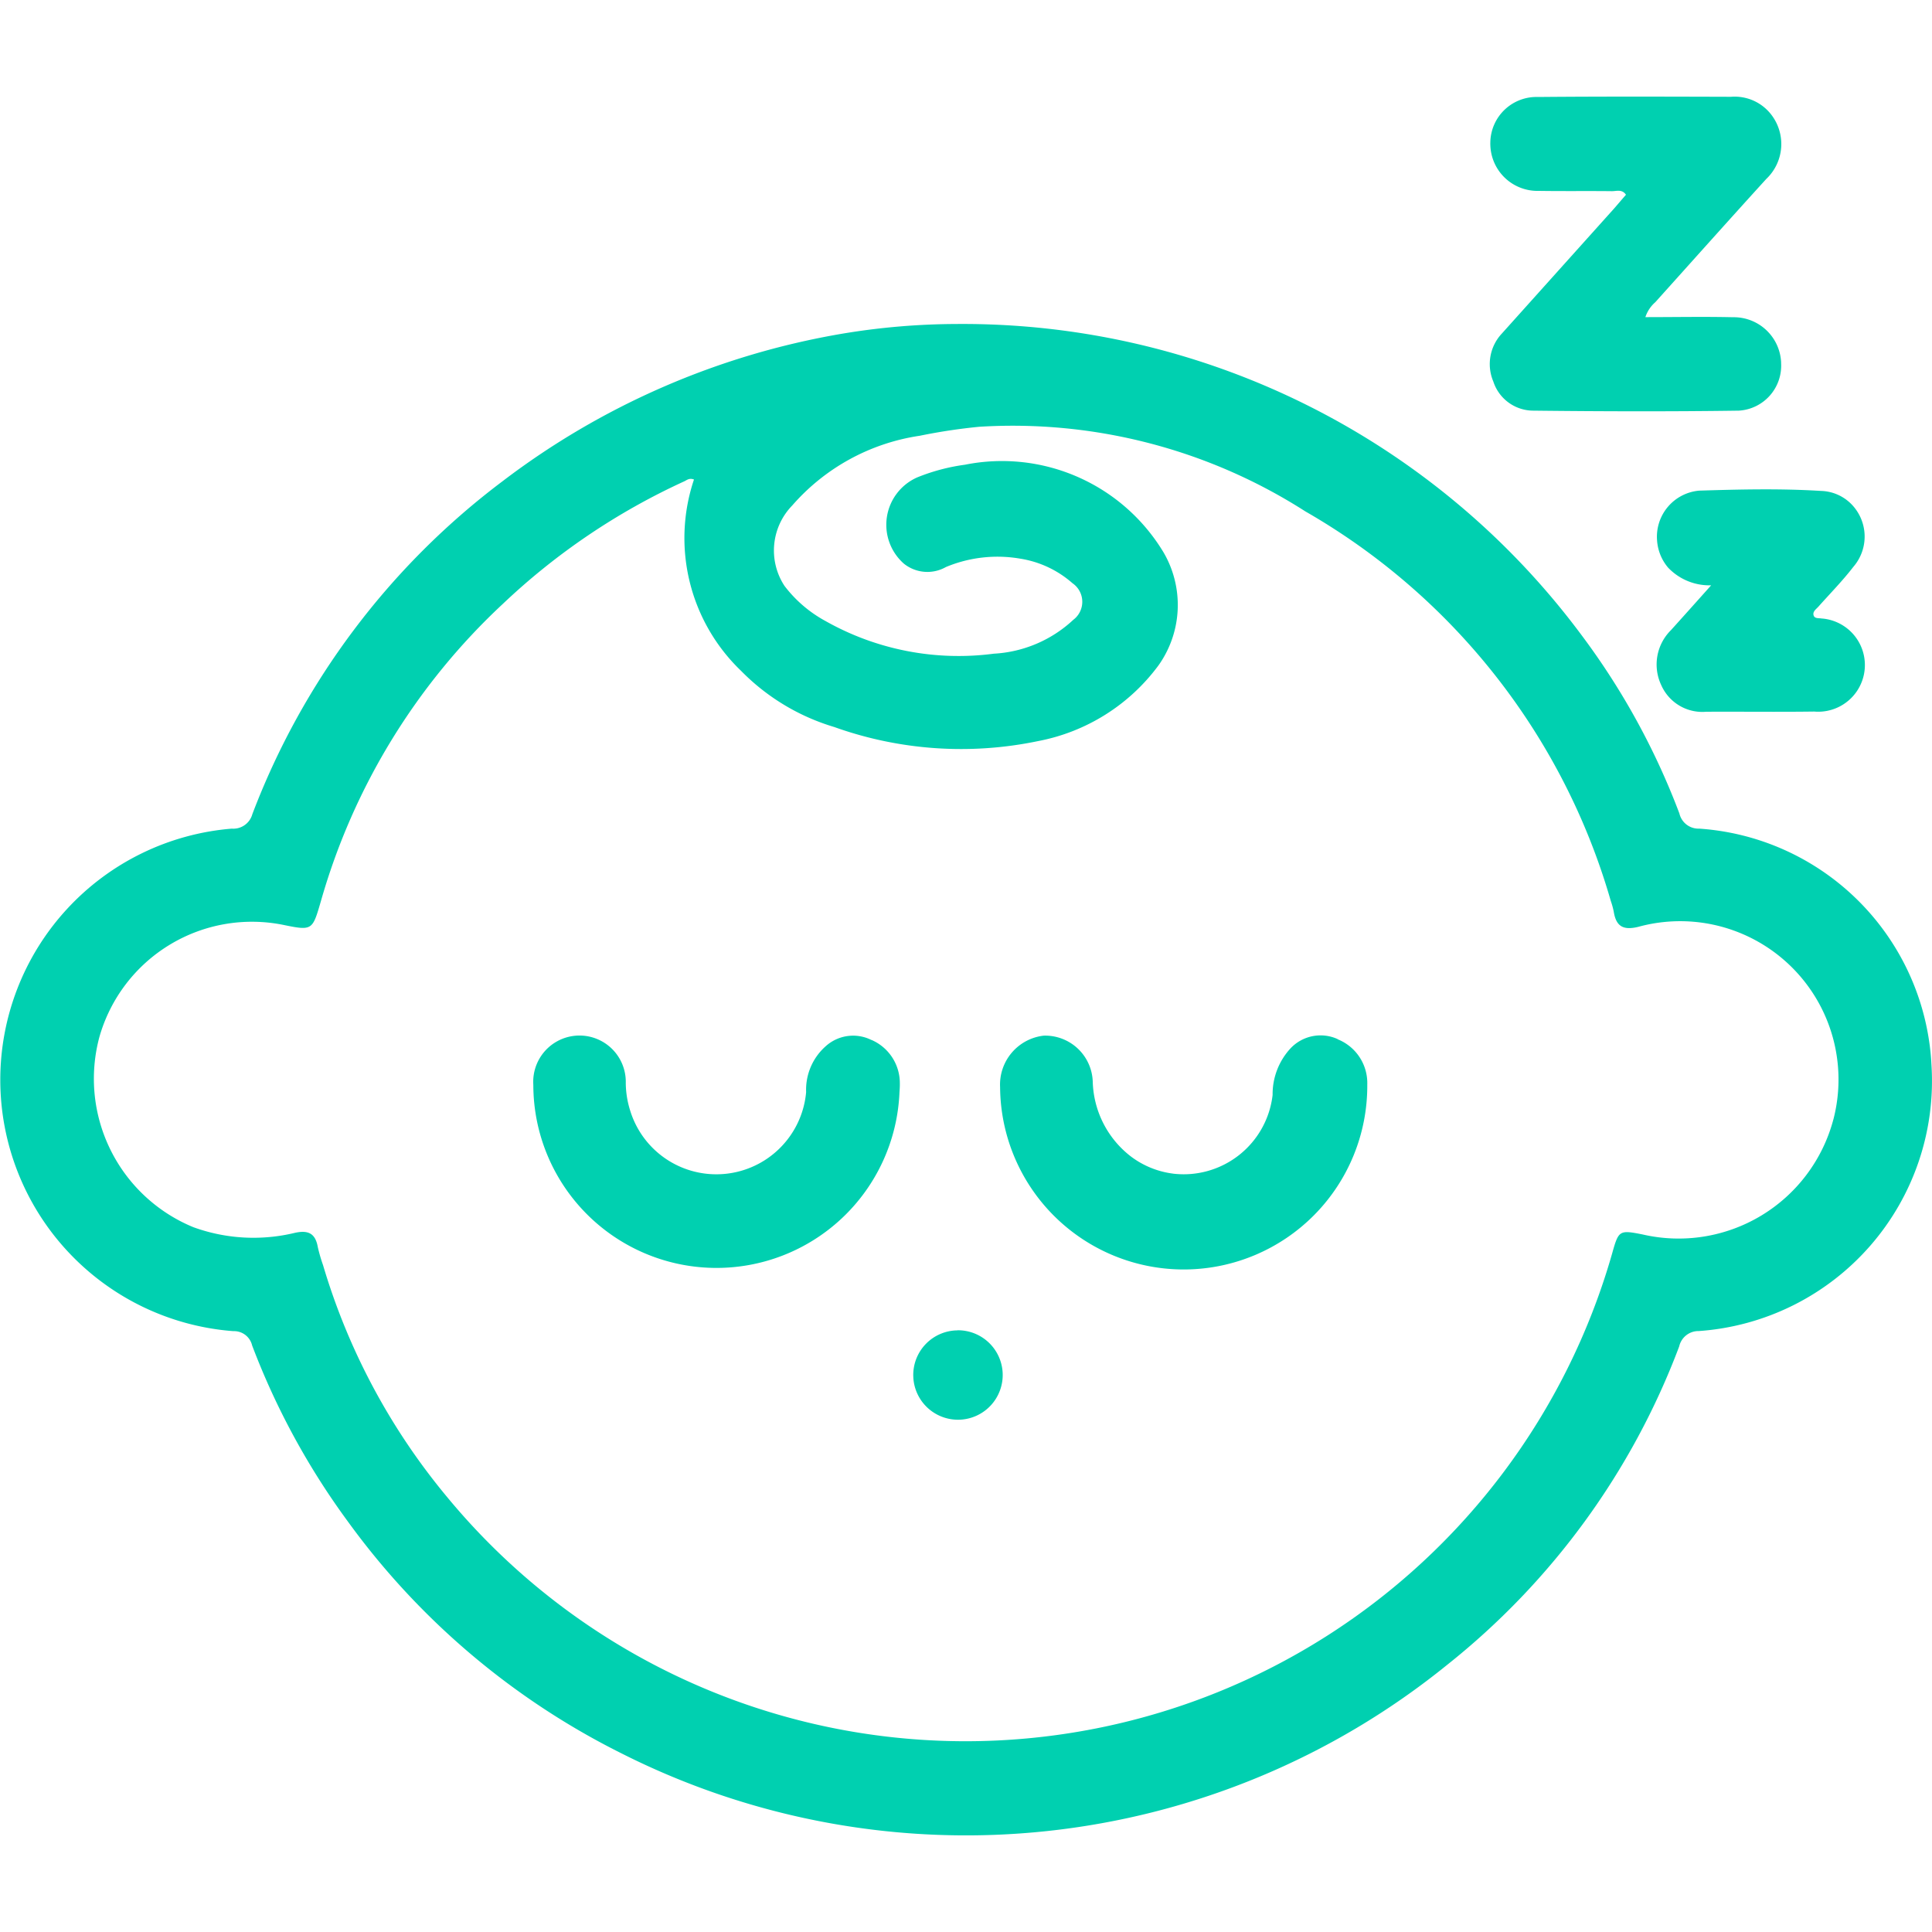 <svg id="Layer_1" data-name="Layer 1" xmlns="http://www.w3.org/2000/svg" width="20" height="20" viewBox="0 0 20 20">
  <defs>
    <style>
      .cls-1 {
        fill: #00d0b0;
      }
    </style>
  </defs>
  <title>pentru-copii-green</title>
  <g id="Shape_672" data-name="Shape 672">
    <path class="cls-1" d="M17.154,5.596a.486.486,0,0,0,.114.28.59.59,0,0,0,.446.183c-.153.171-.285.319-.417.465a.5.5,0,0,0-.1.568.465.465,0,0,0,.466.276c.372-.002.745.003,1.118-.002a.483.483,0,0,0,.082-.963h-.003c-.031-.006-.073.003-.085-.031-.014-.041.026-.066.05-.093.121-.136.249-.266.36-.41a.479.479,0,0,0-.037-.667.459.459,0,0,0-.297-.12c-.419-.026-.841-.016-1.26-.003A.479.479,0,0,0,17.154,5.596ZM15.93,1.976h.003c.25.004.501,0,.751.003.048.001.107-.024.148.037-.043.049-.084.098-.126.146L15.547,3.453a.462.462,0,0,0-.088.497.436.436,0,0,0,.416.301c.708.008,1.417.01,2.125,0a.466.466,0,0,0,.438-.491v-.01a.49.49,0,0,0-.498-.466c-.297-.007-.594-.001-.907-.001a.347.347,0,0,1,.102-.154c.383-.426.764-.853,1.149-1.276a.498.498,0,0,0,.029-.694.478.478,0,0,0-.394-.157c-.666-.002-1.332-.004-1.997.002a.478.478,0,0,0-.494.462l0,.001c0,.012-.001.024,0,.035a.488.488,0,0,0,.501.474ZM9.021,10.766a.423.423,0,0,0-.476.067.601.601,0,0,0-.2.472.933.933,0,0,1-1.822.19.97.97,0,0,1-.045-.285.479.479,0,1,0-.958-.022q-0.0.01,0,.019l.001.032a1.896,1.896,0,0,0,3.79.077c0-.01.005-.058.004-.106a.487.487,0,0,0-.294-.445Zm10.948.004A2.583,2.583,0,0,0,17.591,8.578a.203.203,0,0,1-.206-.157,7.481,7.481,0,0,0-1.009-1.841A7.981,7.981,0,0,0,9.9,3.354a7.28,7.28,0,0,0-1.185.101A8.013,8.013,0,0,0,5.202,4.982a7.756,7.756,0,0,0-2.59,3.447.204.204,0,0,1-.212.149,2.609,2.609,0,0,0,.016,5.202.192.192,0,0,1,.194.148,7.651,7.651,0,0,0,.987,1.817,7.792,7.792,0,0,0,2.833,2.404,7.912,7.912,0,0,0,8.549-.913A7.652,7.652,0,0,0,17.383,13.938a.204.204,0,0,1,.203-.159,2.595,2.595,0,0,0,2.408-2.762h0Q19.988,10.893,19.969,10.77Zm-.991.822a1.657,1.657,0,0,1-1.974,1.187c-.247-.049-.248-.042-.319.21A6.961,6.961,0,0,1,4.625,15.493a6.748,6.748,0,0,1-1.281-2.397,1.656,1.656,0,0,1-.054-.186c-.025-.142-.099-.178-.236-.148a1.823,1.823,0,0,1-1.052-.058,1.662,1.662,0,0,1-.972-1.973A1.642,1.642,0,0,1,2.931,9.574c.306.063.303.056.392-.249A6.719,6.719,0,0,1,5.208,6.249,6.898,6.898,0,0,1,7.083,4.983c.028-.013.052-.038.101-.019a1.904,1.904,0,0,0,.488,1.981,2.251,2.251,0,0,0,.964.581,3.899,3.899,0,0,0,2.109.146,2.017,2.017,0,0,0,1.247-.783,1.079,1.079,0,0,0,.054-1.169,1.952,1.952,0,0,0-2.058-.909,2.031,2.031,0,0,0-.493.131.536.536,0,0,0-.138.893.389.389,0,0,0,.435.035,1.384,1.384,0,0,1,.768-.087,1.07,1.07,0,0,1,.543.255.233.233,0,0,1,.063.319.23.23,0,0,1-.055.059,1.31,1.31,0,0,1-.823.351A2.802,2.802,0,0,1,8.544,6.428a1.327,1.327,0,0,1-.423-.363.668.668,0,0,1,.08-.832,2.173,2.173,0,0,1,1.32-.722,5.94,5.94,0,0,1,.615-.093,5.617,5.617,0,0,1,3.377.876,6.825,6.825,0,0,1,3.162,4.033.842.842,0,0,1,.03.108c.024.152.094.198.253.16a1.639,1.639,0,0,1,2.02,1.998Zm-5.13-.835h0a.427.427,0,0,0-.488.095.699.699,0,0,0-.186.483.927.927,0,0,1-1.027.815l-.006-.001a.914.914,0,0,1-.435-.178,1.012,1.012,0,0,1-.394-.777.493.493,0,0,0-.507-.473.51.51,0,0,0-.452.534,1.9,1.9,0,0,0,3.801-.028.488.488,0,0,0-.308-.469ZM9.911,13.772a.462.462,0,0,0-.457.467v0l.001.026a.463.463,0,1,0,.456-.494Z"/>
  </g>
</svg>
